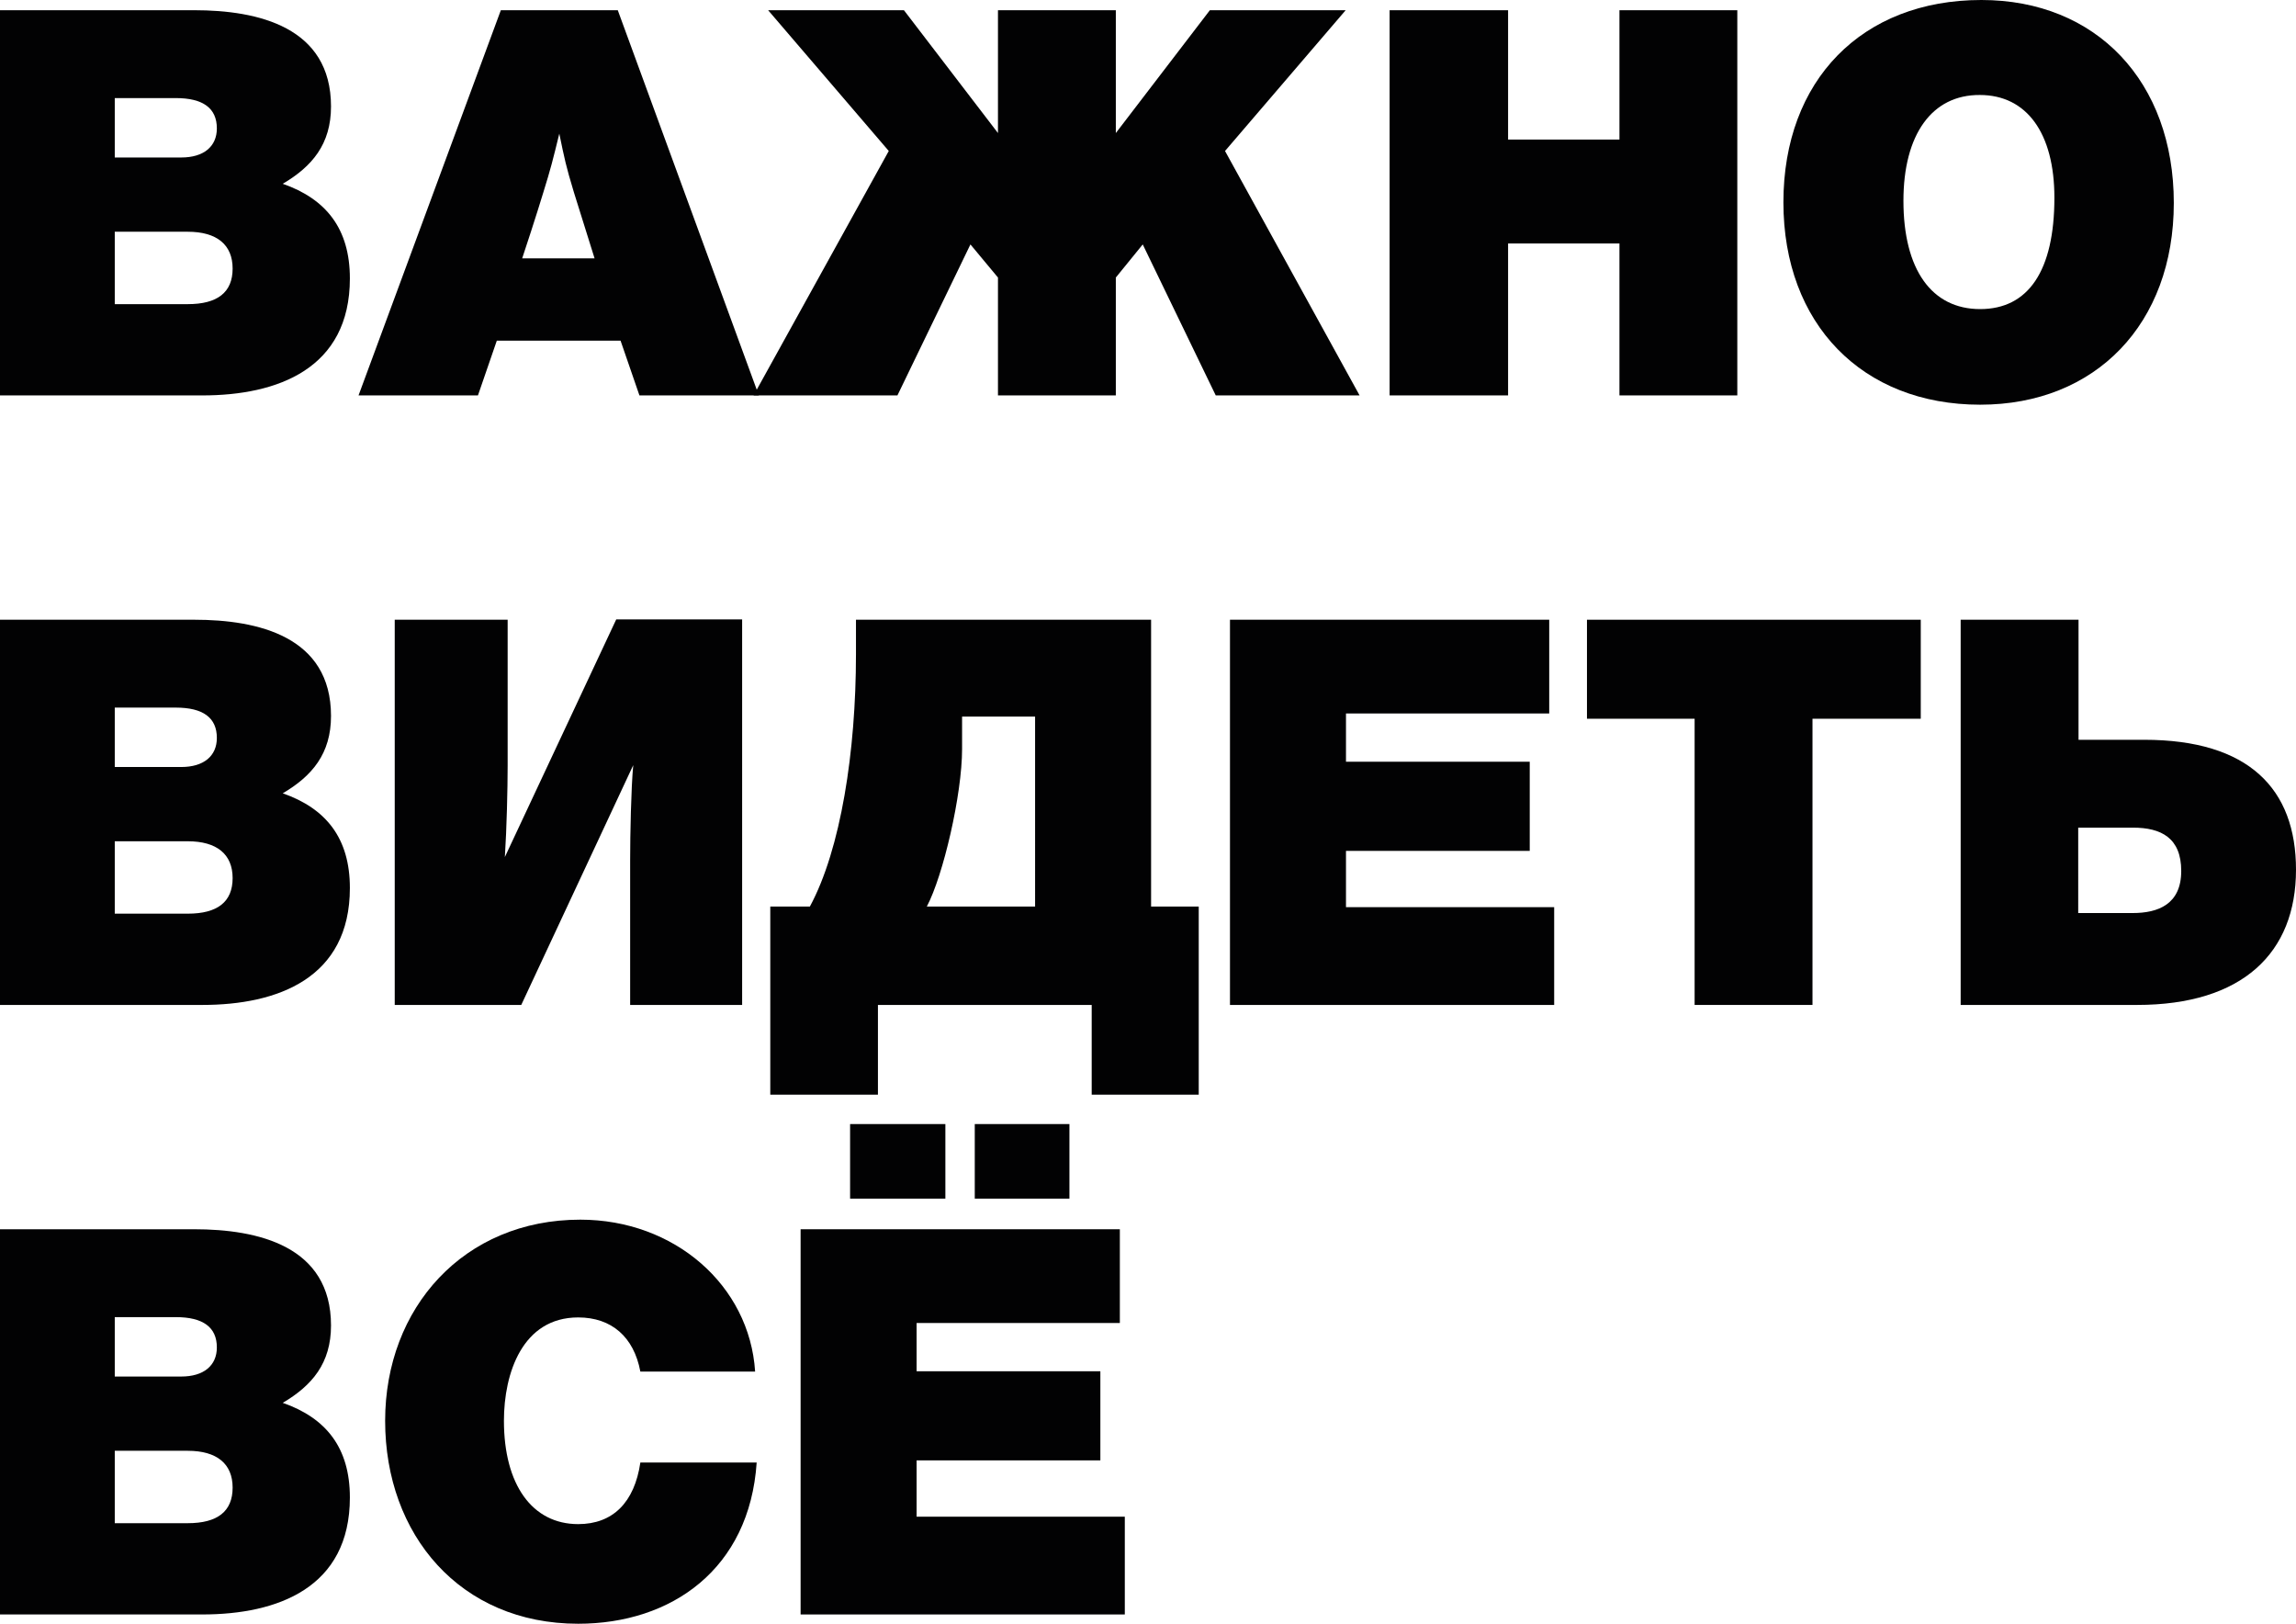 <?xml version="1.0" encoding="UTF-8"?> <!-- Generator: Adobe Illustrator 26.0.2, SVG Export Plug-In . SVG Version: 6.00 Build 0) --> <svg xmlns="http://www.w3.org/2000/svg" xmlns:xlink="http://www.w3.org/1999/xlink" id="Слой_1" x="0px" y="0px" viewBox="0 0 742.2 524.8" style="enable-background:new 0 0 742.2 524.8;" xml:space="preserve"> <style type="text/css"> .st0{fill:#020203;} .st1{fill:#FFFFFF;} </style> <g> <path class="st0" d="M62.8,3.3c20.6,0,44.2,5.4,44.2,31.1c0,12.2-6.1,19.4-15.6,25c14,4.9,21.7,14.5,21.7,30.6 c0,29.2-23.4,37.8-47.7,37.8H0V3.3H62.8z M37.1,50.9h21.5c7.2,0,11.5-3.5,11.5-9.4c0-6.5-4.4-9.8-13.3-9.8H37.1V50.9z M37.1,98.3 h23.6c9.6,0,14.5-3.8,14.5-11.5c0-7.7-5.1-11.9-14.5-11.9H37.1V98.3z"></path> <path class="st0" d="M245.3,127.8h-38.6l-6.1-17.7h-40l-6.1,17.7h-38.6l46-124.5h37.8L245.3,127.8z M185.5,62.1 c-2.6-8.6-3-10.7-4.7-18.9c-2.1,8.6-2.8,11.4-5.2,19.1c0,0-2.6,8.6-6.8,21.2h23.4C189.9,76.2,185.5,62.1,185.5,62.1z"></path> <path class="st0" d="M313.7,79l-23.6,48.8h-46.5l43.7-79l-39-45.5h43.9L322.6,43V3.3h38.1V43l30.4-39.7H435l-39,45.5l43.5,79H393 L369.4,79l-8.7,10.7v38.1h-38.1V89.7L313.7,79z"></path> <path class="st0" d="M561.6,127.8h-38.1V78.7h-36v49.1h-38.3V3.3h38.3v41.8h36V3.3h38.1V127.8z"></path> <path class="st0" d="M702.7,65.6c0,39-25.2,65.2-62.6,65.2c-38.1,0-63.6-26.1-63.6-65.4c0-39.5,25.4-65.4,64-65.4 C677.7,0,702.7,26.4,702.7,65.6z M615.3,64.9c0,22.2,9.1,35,24.8,35c15.6,0,24-12.4,24-36c0-20.8-8.9-33.2-24.1-33.2 C624.5,30.6,615.3,43.5,615.3,64.9z"></path> <path class="st0" d="M62.8,200.3c20.6,0,44.2,5.4,44.2,31.1c0,12.2-6.1,19.4-15.6,25c14,4.9,21.7,14.5,21.7,30.6 c0,29.2-23.4,37.8-47.7,37.8H0V200.3H62.8z M37.1,247.9h21.5c7.2,0,11.5-3.5,11.5-9.4c0-6.5-4.4-9.8-13.3-9.8H37.1V247.9z M37.1,295.3h23.6c9.6,0,14.5-3.8,14.5-11.5c0-7.7-5.1-11.9-14.5-11.9H37.1V295.3z"></path> <path class="st0" d="M240.1,324.8h-36.4v-46.9c0-7.9,0.3-23.3,1-30.6l-36.2,77.5h-40.9V200.3h36.5v47.2c0,7.2-0.3,20.3-0.9,29.5 l36-76.8h40.7V324.8z"></path> <path class="st0" d="M372.1,200.3V293h15.4v60.8h-34.6v-29h-69.1v29H249V293h12.8c10-18.5,14.9-50.2,14.9-81.5v-11.2H372.1z M334.6,231.6H311v10.5c0,14.7-6.1,40.9-11.4,50.9h35V231.6z"></path> <path class="st0" d="M500.7,230.6h-65.6v15.6h59.4V275h-59.4v18.2h67.3v31.6H397.6V200.3h103.2V230.6z"></path> <path class="st0" d="M620.9,232.3h-35v92.5h-38.1v-92.5H513v-32h107.9V232.3z"></path> <path class="st0" d="M671.9,239.1h21.2c33.9,0,49.1,15.9,49.1,42c0,26.9-17.3,43.7-51.4,43.7h-57V200.3h38.1V239.1z M671.9,295.1 h17.5c8.2,0,15.7-2.8,15.7-13.6c0-10.7-6.5-14-15.6-14h-17.7V295.1z"></path> <path class="st0" d="M62.8,397.3c20.6,0,44.2,5.4,44.2,31.1c0,12.2-6.1,19.4-15.6,25c14,4.9,21.7,14.5,21.7,30.6 c0,29.2-23.4,37.8-47.7,37.8H0V397.3H62.8z M37.1,444.9h21.5c7.2,0,11.5-3.5,11.5-9.4c0-6.5-4.4-9.8-13.3-9.8H37.1V444.9z M37.1,492.3h23.6c9.6,0,14.5-3.8,14.5-11.5c0-7.7-5.1-11.9-14.5-11.9H37.1V492.3z"></path> <path class="st0" d="M186.9,524.8c-38.1,0-62.4-28.7-62.4-65.6c0-36.5,25.4-65,63.1-65c30.4,0,54.7,21.2,56.5,49.1H207 c-2.1-11.2-9.3-17.5-20.1-17.5c-18,0-24,18-24,33.4c0,20.6,9.1,33.4,24,33.4c11.2,0,18.2-7,20.1-19.9h37.6 C242.3,507.1,217.1,524.8,186.9,524.8z"></path> <path class="st0" d="M361.9,427.6h-65.6v15.6h59.4V472h-59.4v18.2h67.3v31.6H258.8V397.3h103.2V427.6z M305.6,387.4h-30.8v-24.1 h30.8V387.4z M345.7,387.4h-30.6v-24.1h30.6V387.4z"></path> </g> </svg> 